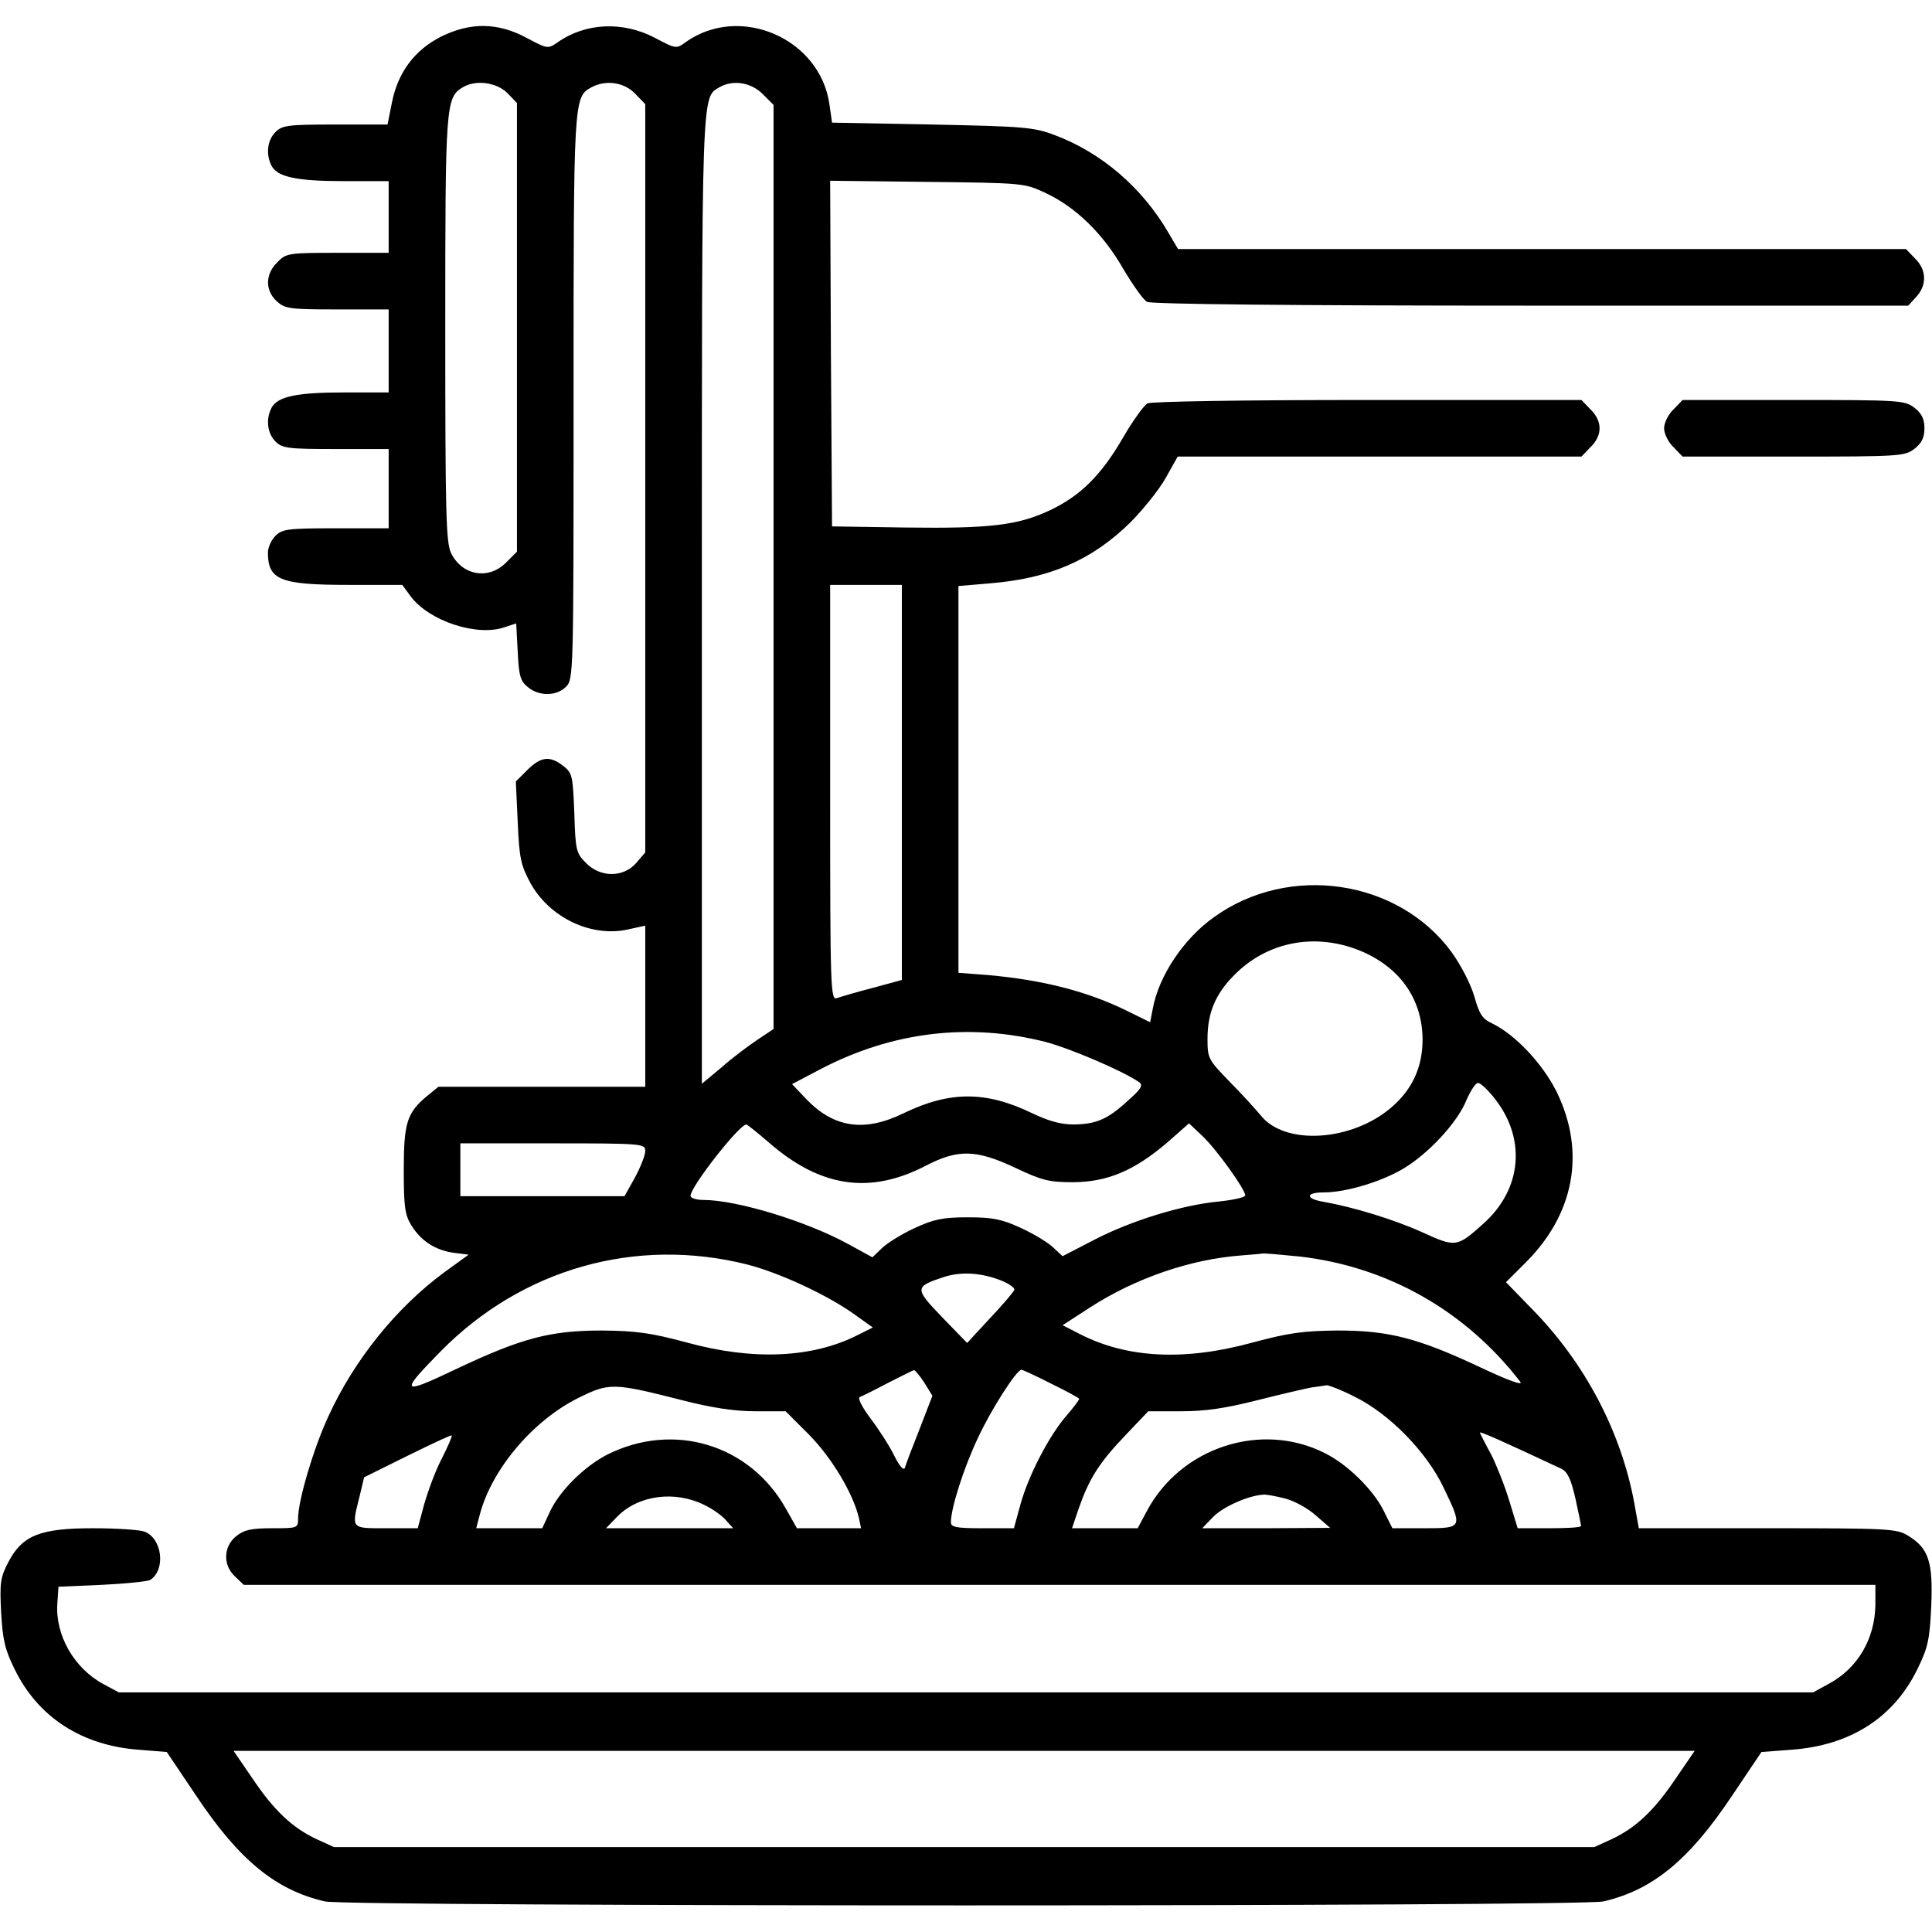 <?xml version="1.0" standalone="no"?>
<!DOCTYPE svg PUBLIC "-//W3C//DTD SVG 20010904//EN"
 "http://www.w3.org/TR/2001/REC-SVG-20010904/DTD/svg10.dtd">
<svg version="1.0" xmlns="http://www.w3.org/2000/svg"
 width="512pt" height="512pt" viewBox="0 0 512 512"
 preserveAspectRatio="xMidYMid meet">

<g transform="translate(0,512) scale(0.1,-0.1)"
fill="#000000" stroke="none">
<path d="M1169 5023 c-71 -36 -114 -95 -130 -173 l-12 -60 -138 0 c-126 0
-141 -2 -159 -20 -22 -22 -26 -60 -10 -90 16 -29 66 -40 191 -40 l119 0 0 -95
0 -95 -135 0 c-131 0 -137 -1 -160 -25 -32 -31 -33 -74 -2 -103 22 -20 33 -22
160 -22 l137 0 0 -110 0 -110 -119 0 c-125 0 -175 -11 -191 -40 -16 -30 -12
-68 10 -90 18 -18 33 -20 160 -20 l140 0 0 -105 0 -105 -140 0 c-127 0 -142
-2 -160 -20 -11 -11 -20 -31 -20 -44 0 -73 32 -86 213 -86 l143 0 22 -30 c49
-66 177 -108 250 -82 l30 10 4 -75 c3 -64 7 -78 27 -94 30 -25 76 -24 101 1
20 20 20 33 20 765 0 796 0 798 48 824 38 20 86 13 115 -17 l27 -28 0 -991 0
-992 -24 -28 c-34 -39 -95 -39 -133 0 -26 26 -28 33 -31 132 -4 99 -5 106 -29
125 -36 28 -59 25 -95 -10 l-31 -31 5 -107 c4 -95 8 -114 33 -161 51 -93 162
-146 260 -124 l45 10 0 -213 0 -214 -274 0 -274 0 -32 -26 c-52 -44 -60 -71
-60 -196 0 -94 3 -118 20 -145 25 -41 63 -66 112 -73 l40 -5 -65 -47 c-126
-93 -238 -231 -307 -382 -39 -84 -80 -223 -80 -269 0 -27 -1 -27 -69 -27 -54
0 -74 -4 -95 -21 -34 -27 -36 -77 -3 -107 l23 -22 2162 0 2162 0 0 -52 c-1
-91 -47 -170 -125 -211 l-40 -22 -2245 0 -2245 0 -41 22 c-78 42 -128 130
-122 214 l3 44 115 5 c63 3 121 9 128 13 42 27 32 110 -15 128 -13 5 -75 9
-137 9 -140 0 -187 -19 -224 -90 -21 -40 -23 -55 -19 -133 4 -72 10 -99 36
-151 62 -127 178 -202 329 -213 l74 -6 78 -116 c114 -171 211 -250 341 -280
61 -14 3327 -14 3388 0 130 30 227 109 341 280 l78 116 79 6 c155 11 271 84
334 213 28 57 33 78 37 168 5 117 -7 153 -61 186 -30 19 -52 20 -373 20 l-341
0 -12 67 c-35 189 -131 372 -272 515 l-68 70 47 47 c134 130 166 297 87 458
-37 74 -109 151 -171 181 -26 12 -34 25 -47 72 -10 33 -35 82 -61 118 -142
192 -430 234 -628 92 -81 -57 -147 -156 -163 -243 l-7 -36 -57 28 c-106 53
-226 84 -373 97 l-78 6 0 513 0 512 83 7 c159 13 270 61 372 161 33 33 76 86
94 118 l32 57 535 0 535 0 24 25 c32 31 32 69 0 100 l-24 25 -566 0 c-337 0
-573 -4 -584 -9 -10 -6 -39 -46 -65 -91 -58 -100 -113 -154 -193 -192 -85 -40
-158 -49 -383 -46 l-195 3 -3 458 -2 458 257 -3 c256 -3 258 -3 315 -30 79
-37 152 -108 205 -201 25 -42 53 -82 63 -87 12 -6 382 -10 1018 -10 l999 0 21
23 c29 31 28 72 -3 102 l-24 25 -965 0 -964 0 -26 44 c-70 120 -178 212 -301
258 -55 21 -82 23 -325 28 l-265 5 -7 49 c-25 174 -236 266 -380 165 -26 -19
-26 -19 -83 11 -84 44 -183 40 -257 -12 -26 -18 -27 -18 -83 12 -77 41 -149
41 -226 3z m175 -149 l26 -27 0 -594 0 -595 -29 -29 c-47 -47 -117 -34 -146
26 -13 29 -15 108 -15 594 0 595 1 613 47 640 34 20 88 13 117 -15z m677 -3
l29 -29 0 -1225 0 -1224 -42 -28 c-24 -16 -67 -48 -95 -73 l-53 -44 0 1281 c0
1366 -1 1332 47 1360 35 20 83 13 114 -18z m369 -1824 l0 -524 -77 -21 c-43
-11 -86 -24 -95 -27 -17 -7 -18 23 -18 544 l0 551 95 0 95 0 0 -523z m1225
-451 c99 -45 154 -127 155 -230 0 -74 -27 -133 -83 -181 -105 -90 -281 -101
-345 -22 -15 18 -52 59 -84 91 -56 58 -58 61 -58 113 0 67 20 117 68 166 90
94 224 118 347 63z m-845 -237 c65 -17 206 -77 249 -107 11 -8 5 -18 -29 -48
-54 -50 -84 -63 -144 -64 -35 0 -67 9 -111 30 -122 59 -218 59 -340 0 -104
-51 -185 -39 -258 37 l-38 40 78 41 c189 98 391 122 593 71z m1194 -154 c81
-106 68 -237 -32 -327 -71 -64 -74 -64 -162 -24 -75 34 -183 67 -262 81 -49 8
-49 25 0 25 59 0 152 28 211 63 67 40 143 122 167 181 11 25 24 46 31 46 7 0
28 -20 47 -45z m-1925 -114 c136 -118 267 -137 415 -60 85 44 133 43 237 -6
72 -34 90 -38 154 -38 91 1 161 31 247 104 l59 52 36 -34 c37 -35 113 -141
113 -157 0 -5 -31 -12 -69 -16 -97 -9 -231 -50 -330 -101 l-85 -44 -26 24
c-14 13 -52 36 -85 51 -50 23 -74 28 -140 28 -66 0 -90 -5 -140 -28 -33 -15
-72 -39 -87 -53 l-26 -25 -64 35 c-109 60 -295 117 -384 117 -19 0 -34 5 -34
11 0 24 129 189 148 189 2 0 30 -22 61 -49z m-329 -21 c0 -11 -12 -42 -27 -70
l-28 -50 -217 0 -218 0 0 70 0 70 245 0 c238 0 245 -1 245 -20z m270 -301 c86
-22 213 -81 284 -132 l49 -35 -40 -20 c-120 -61 -277 -68 -452 -20 -97 26
-134 31 -226 32 -137 0 -213 -20 -388 -103 -145 -69 -149 -64 -39 48 216 219
517 304 812 230z m1465 21 c233 -27 439 -144 584 -332 8 -11 -33 4 -105 38
-166 78 -243 98 -379 98 -92 -1 -129 -6 -226 -32 -179 -49 -332 -42 -458 23
l-45 23 74 48 c120 77 265 127 400 137 25 2 50 4 55 5 6 1 50 -3 100 -8z
m-788 -65 c19 -8 33 -19 31 -23 -1 -5 -30 -39 -64 -75 l-61 -66 -66 68 c-74
77 -74 81 5 107 47 15 101 11 155 -11z m-207 -270 l21 -34 -34 -88 c-19 -48
-37 -95 -39 -103 -3 -8 -14 4 -28 32 -12 25 -41 70 -63 99 -24 32 -35 55 -28
57 6 2 40 19 74 37 34 17 65 33 69 34 3 0 16 -15 28 -34z m336 -2 c41 -20 74
-38 74 -40 0 -3 -15 -23 -34 -45 -46 -53 -101 -159 -122 -236 l-17 -62 -84 0
c-70 0 -83 3 -83 16 0 37 34 144 71 222 35 76 103 182 116 182 3 0 38 -16 79
-37z m-977 -44 c78 -20 138 -29 193 -29 l80 0 62 -62 c60 -61 116 -154 132
-220 l6 -28 -85 0 -85 0 -30 53 c-96 170 -298 230 -473 142 -62 -32 -128 -98
-153 -154 l-19 -41 -88 0 -87 0 10 38 c32 119 140 247 260 307 83 41 92 41
277 -6z m1782 9 c91 -45 189 -145 234 -239 52 -108 52 -109 -50 -109 l-85 0
-24 48 c-27 54 -95 121 -153 150 -169 87 -384 17 -474 -153 l-24 -45 -87 0
-87 0 19 56 c27 76 53 118 124 192 l59 62 88 0 c64 0 117 8 200 29 63 16 128
31 144 34 17 2 35 5 41 6 6 0 40 -13 75 -31z m546 -190 c17 -8 26 -27 38 -79
8 -37 15 -70 15 -73 0 -4 -38 -6 -84 -6 l-84 0 -22 72 c-12 40 -34 95 -48 123
-15 27 -28 53 -30 58 -3 6 59 -22 215 -95z m-2966 27 c-17 -32 -37 -87 -47
-122 l-17 -63 -83 0 c-95 0 -93 -3 -71 85 l12 50 115 57 c63 31 116 56 117 54
2 -2 -10 -29 -26 -61z m697 -124 c21 -10 46 -28 56 -40 l19 -21 -168 0 -169 0
29 30 c56 58 154 71 233 31z m1537 18 c24 -6 61 -26 82 -45 l38 -33 -169 -1
-170 0 29 30 c26 27 94 57 133 59 7 1 33 -4 57 -10z m1036 -742 c-57 -85 -106
-131 -170 -161 l-46 -21 -1670 0 -1670 0 -46 21 c-64 30 -113 76 -170 161
l-50 73 1936 0 1936 0 -50 -73z"/>
<path d="M4435 4035 c-14 -13 -25 -36 -25 -50 0 -14 11 -37 25 -50 l24 -25
294 0 c283 0 295 1 321 21 19 15 26 30 26 54 0 24 -7 39 -26 54 -26 20 -38 21
-321 21 l-294 0 -24 -25z"/>
</g>
</svg>
